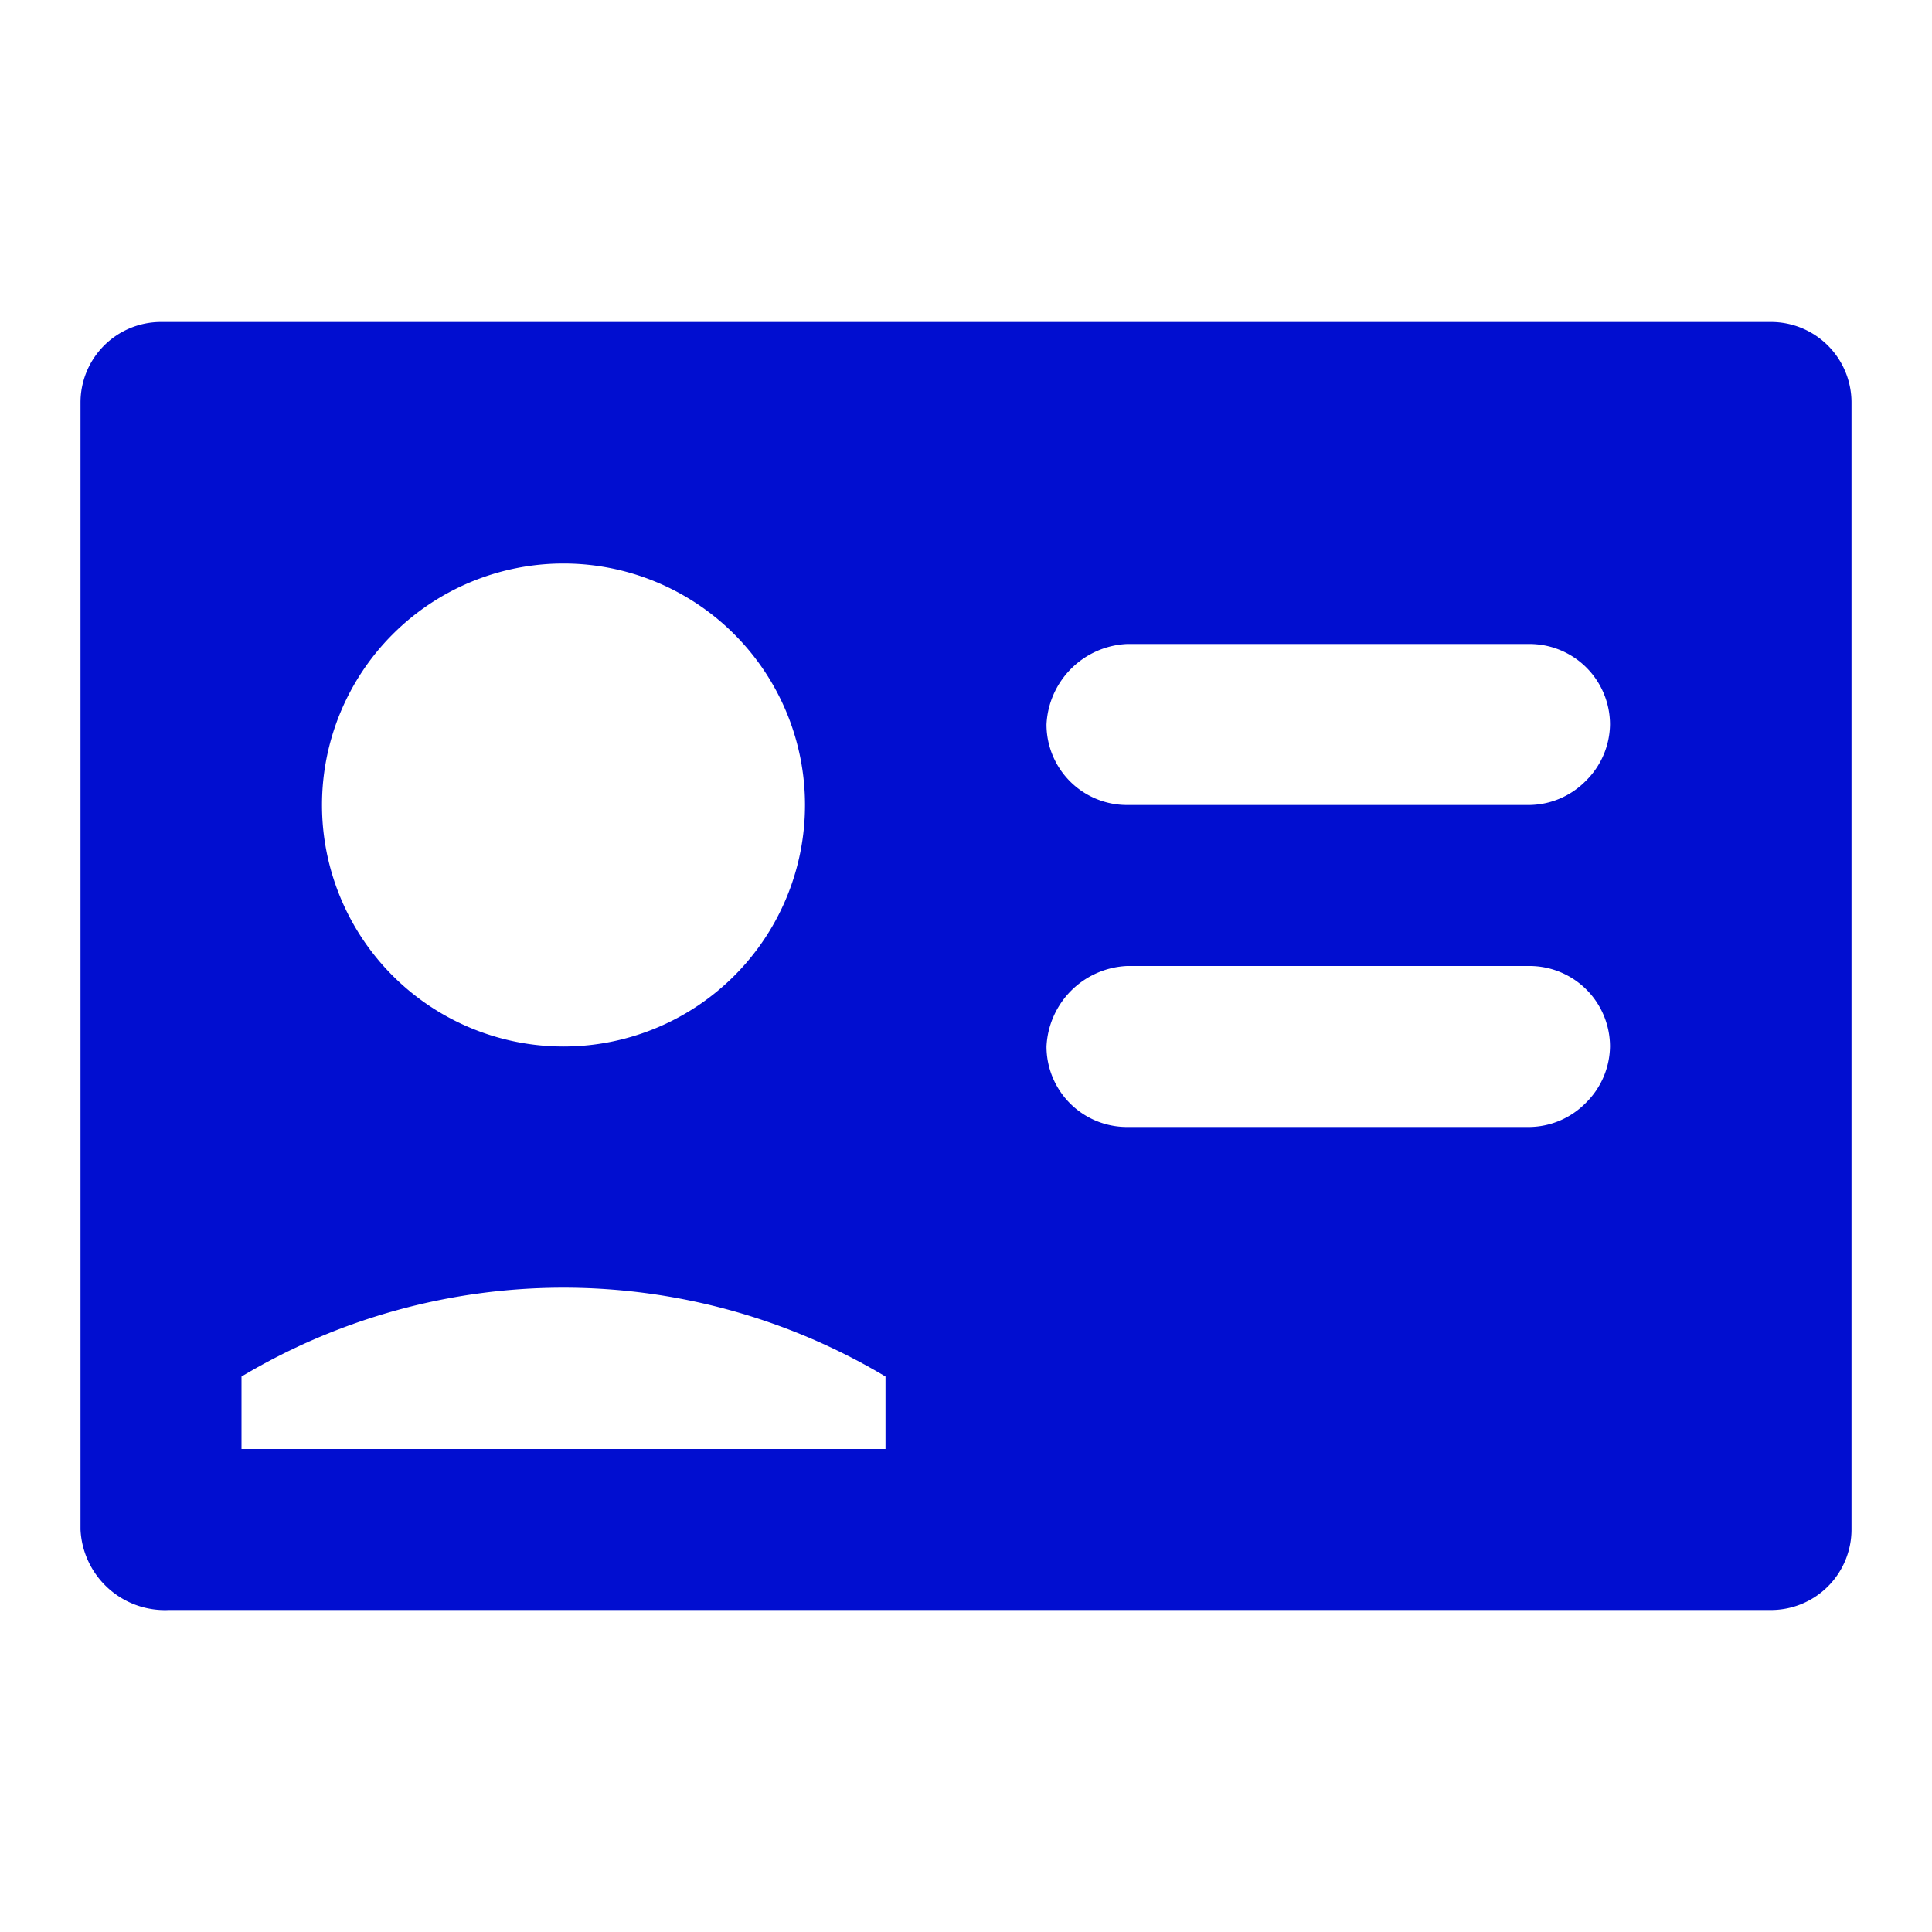 <svg xmlns="http://www.w3.org/2000/svg" width="48" height="48" fill="#010ed0" viewBox="0 0 48 48">
  <g id="Layer_2" data-name="Layer 2">
    <g id="invisible_box" data-name="invisible box">
      <rect width="48" height="48" fill="none"></rect>
    </g>
    <g id="icons_Q2" data-name="icons Q2">
      <path d="M44,8H4a2,2,0,0,0-2,2V38a2.1,2.1,0,0,0,2.2,2H44a2,2,0,0,0,2-2V10A2,2,0,0,0,44,8ZM14,14a6,6,0,1,1-6,6A6,6,0,0,1,14,14Zm8,22H6V34.2a15.6,15.6,0,0,1,16,0Zm17.4-8.6A2,2,0,0,1,38,28H28a2,2,0,0,1-2-2,2.1,2.1,0,0,1,2-2H38a2,2,0,0,1,2,2A2,2,0,0,1,39.4,27.4Zm0-8A2,2,0,0,1,38,20H28a2,2,0,0,1-2-2,2.1,2.1,0,0,1,2-2H38a2,2,0,0,1,2,2A2,2,0,0,1,39.4,19.4Z"></path>
    </g>
  </g>
</svg>